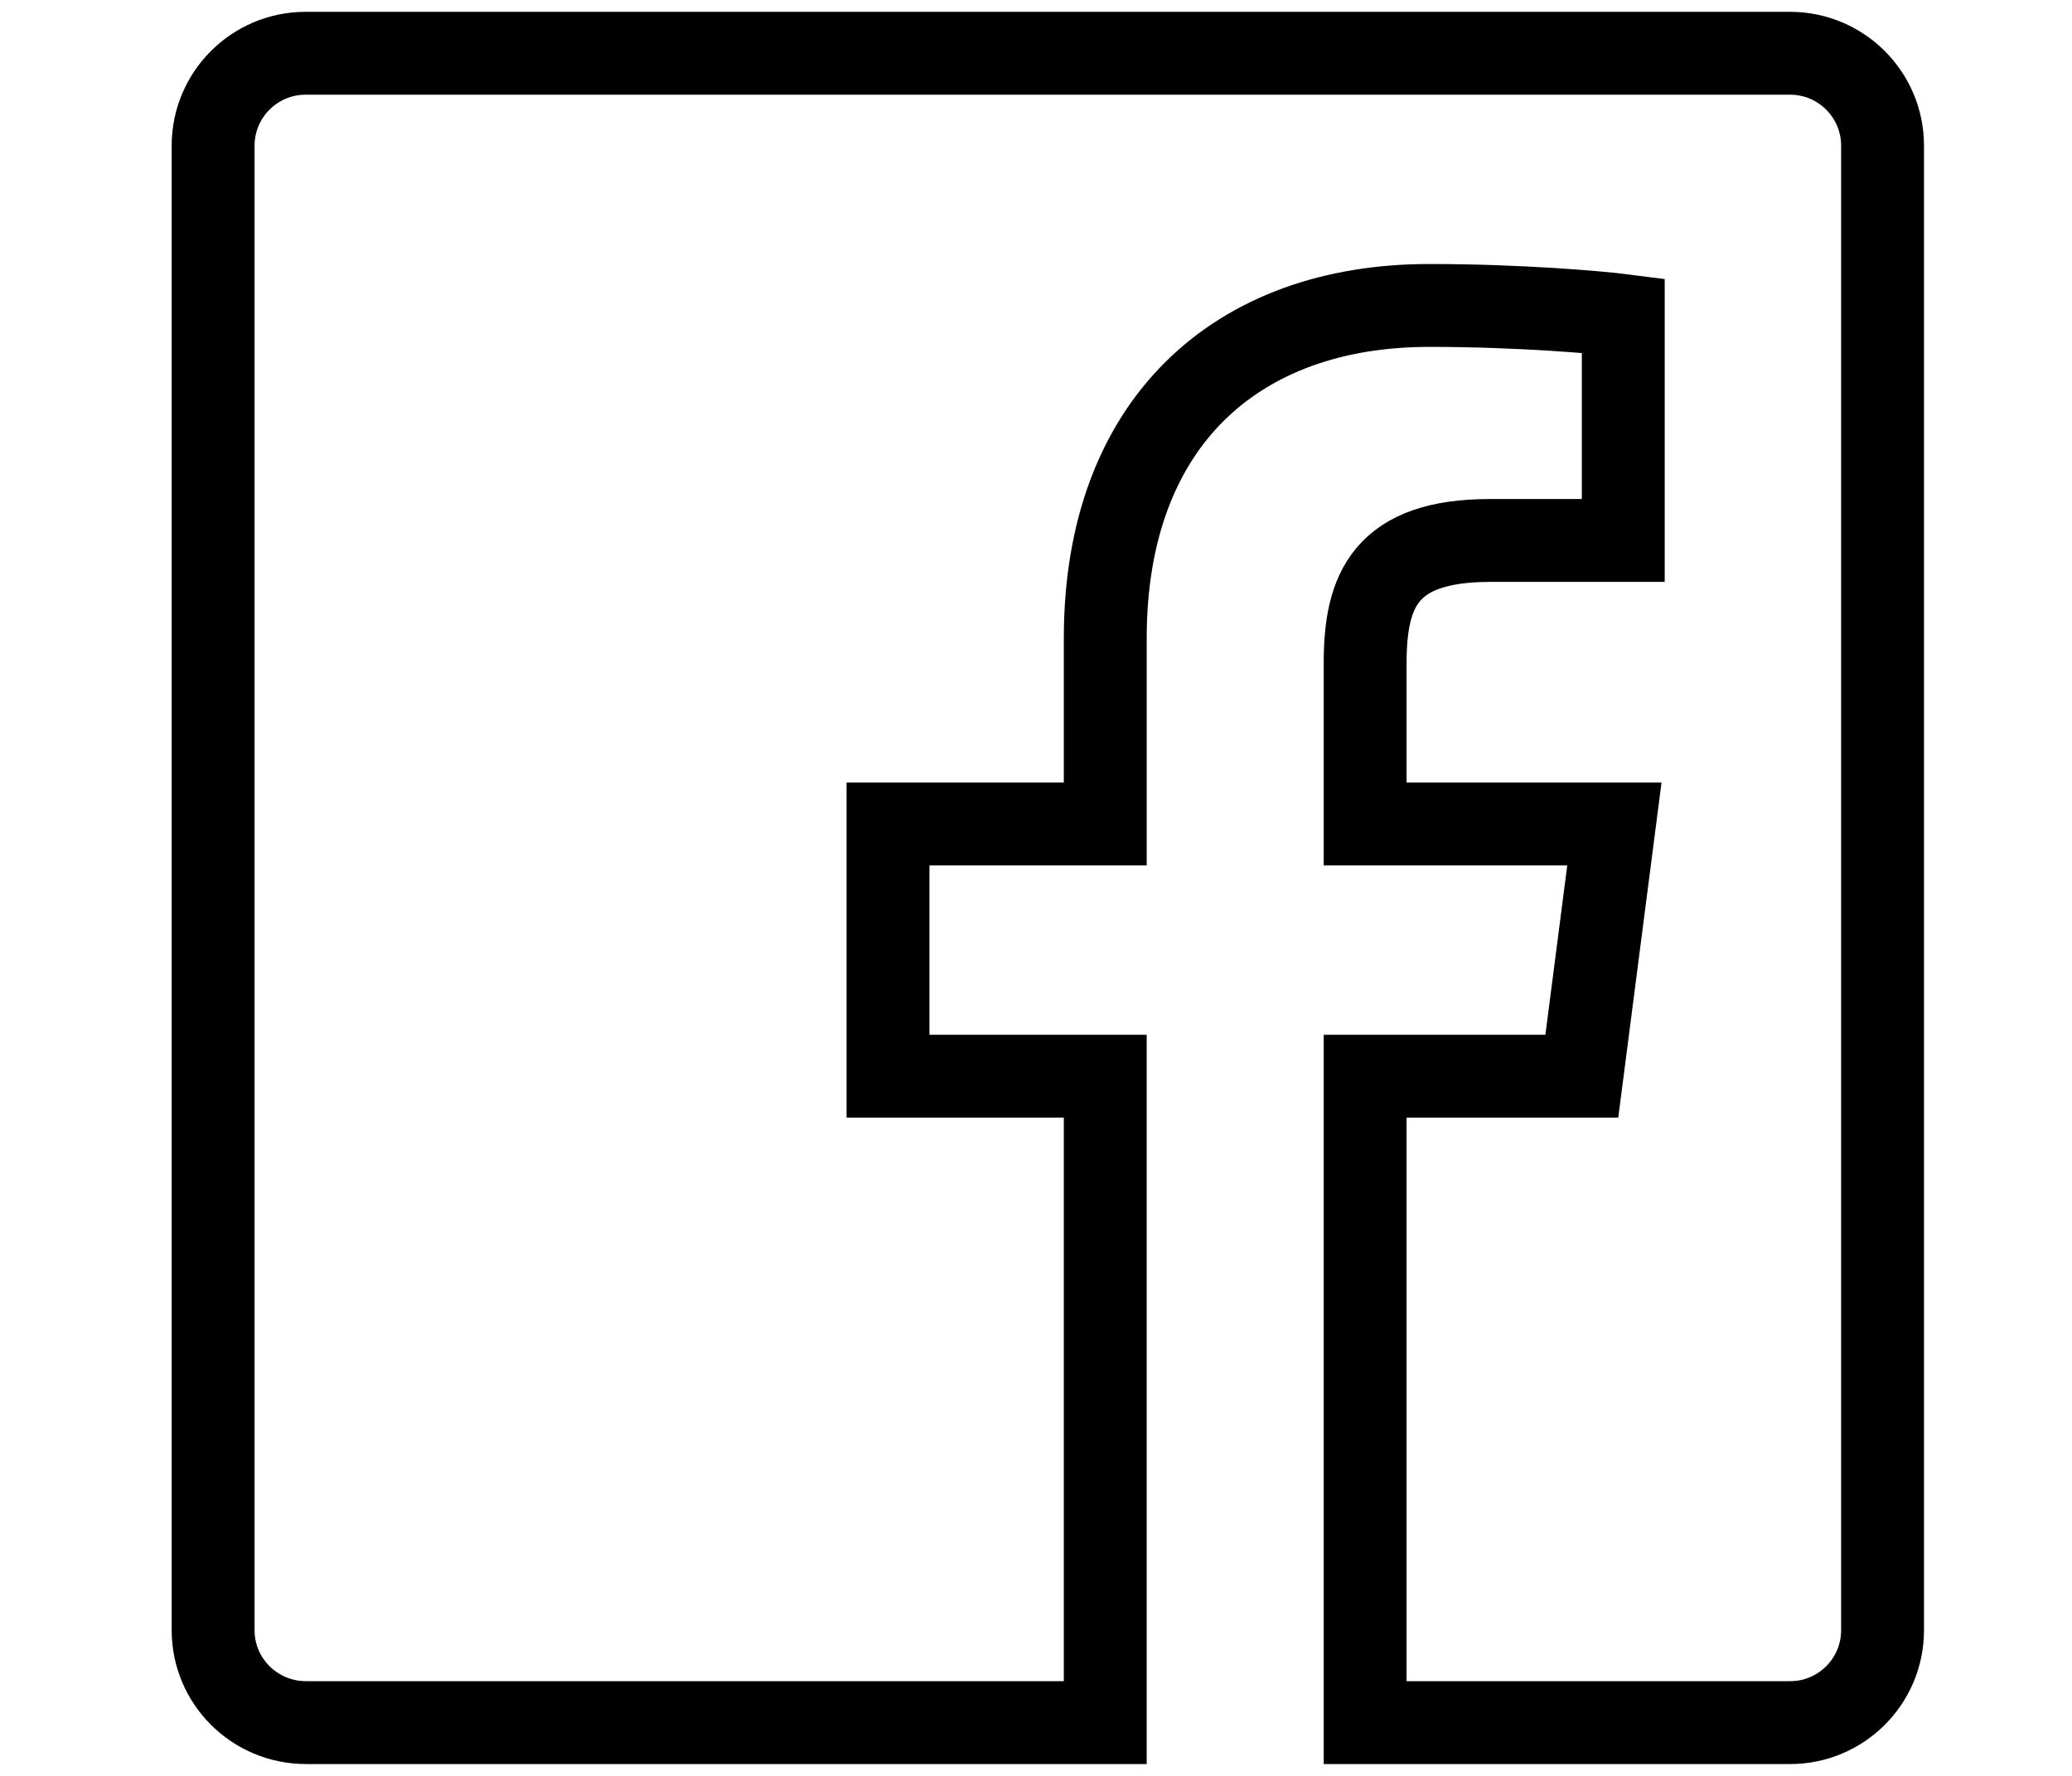 <?xml version="1.0" encoding="utf-8"?>
<!-- Generator: Adobe Illustrator 19.0.0, SVG Export Plug-In . SVG Version: 6.00 Build 0)  -->
<svg version="1.1" id="Layer_1" xmlns="http://www.w3.org/2000/svg" xmlns:xlink="http://www.w3.org/1999/xlink" x="0px" y="0px"
	 viewBox="25 0 350 300" style="enable-background:new 25 0 350 300;" xml:space="preserve">
<style type="text/css">
	.st0{fill:none;stroke:#000000;stroke-width:14;stroke-miterlimit:10;}
</style>
<path id="f_1_" class="st0" d="M255.6,291V181.8h36.6l5.5-42.6h-42.1V112c0-12.3,3.4-20.7,21.1-20.7h22.5v-38
	c-3.9-0.5-17.3-1.7-32.8-1.7c-32.5,0-54.7,19.8-54.7,56.2v31.4H175v42.6h36.7V291h-135C68,291,61,284,61,275.4V24.6
	C61,16,68,9,76.6,9h250.8C336,9,343,16,343,24.6v250.8c0,8.6-7,15.6-15.6,15.6H255.6z"/>
</svg>
